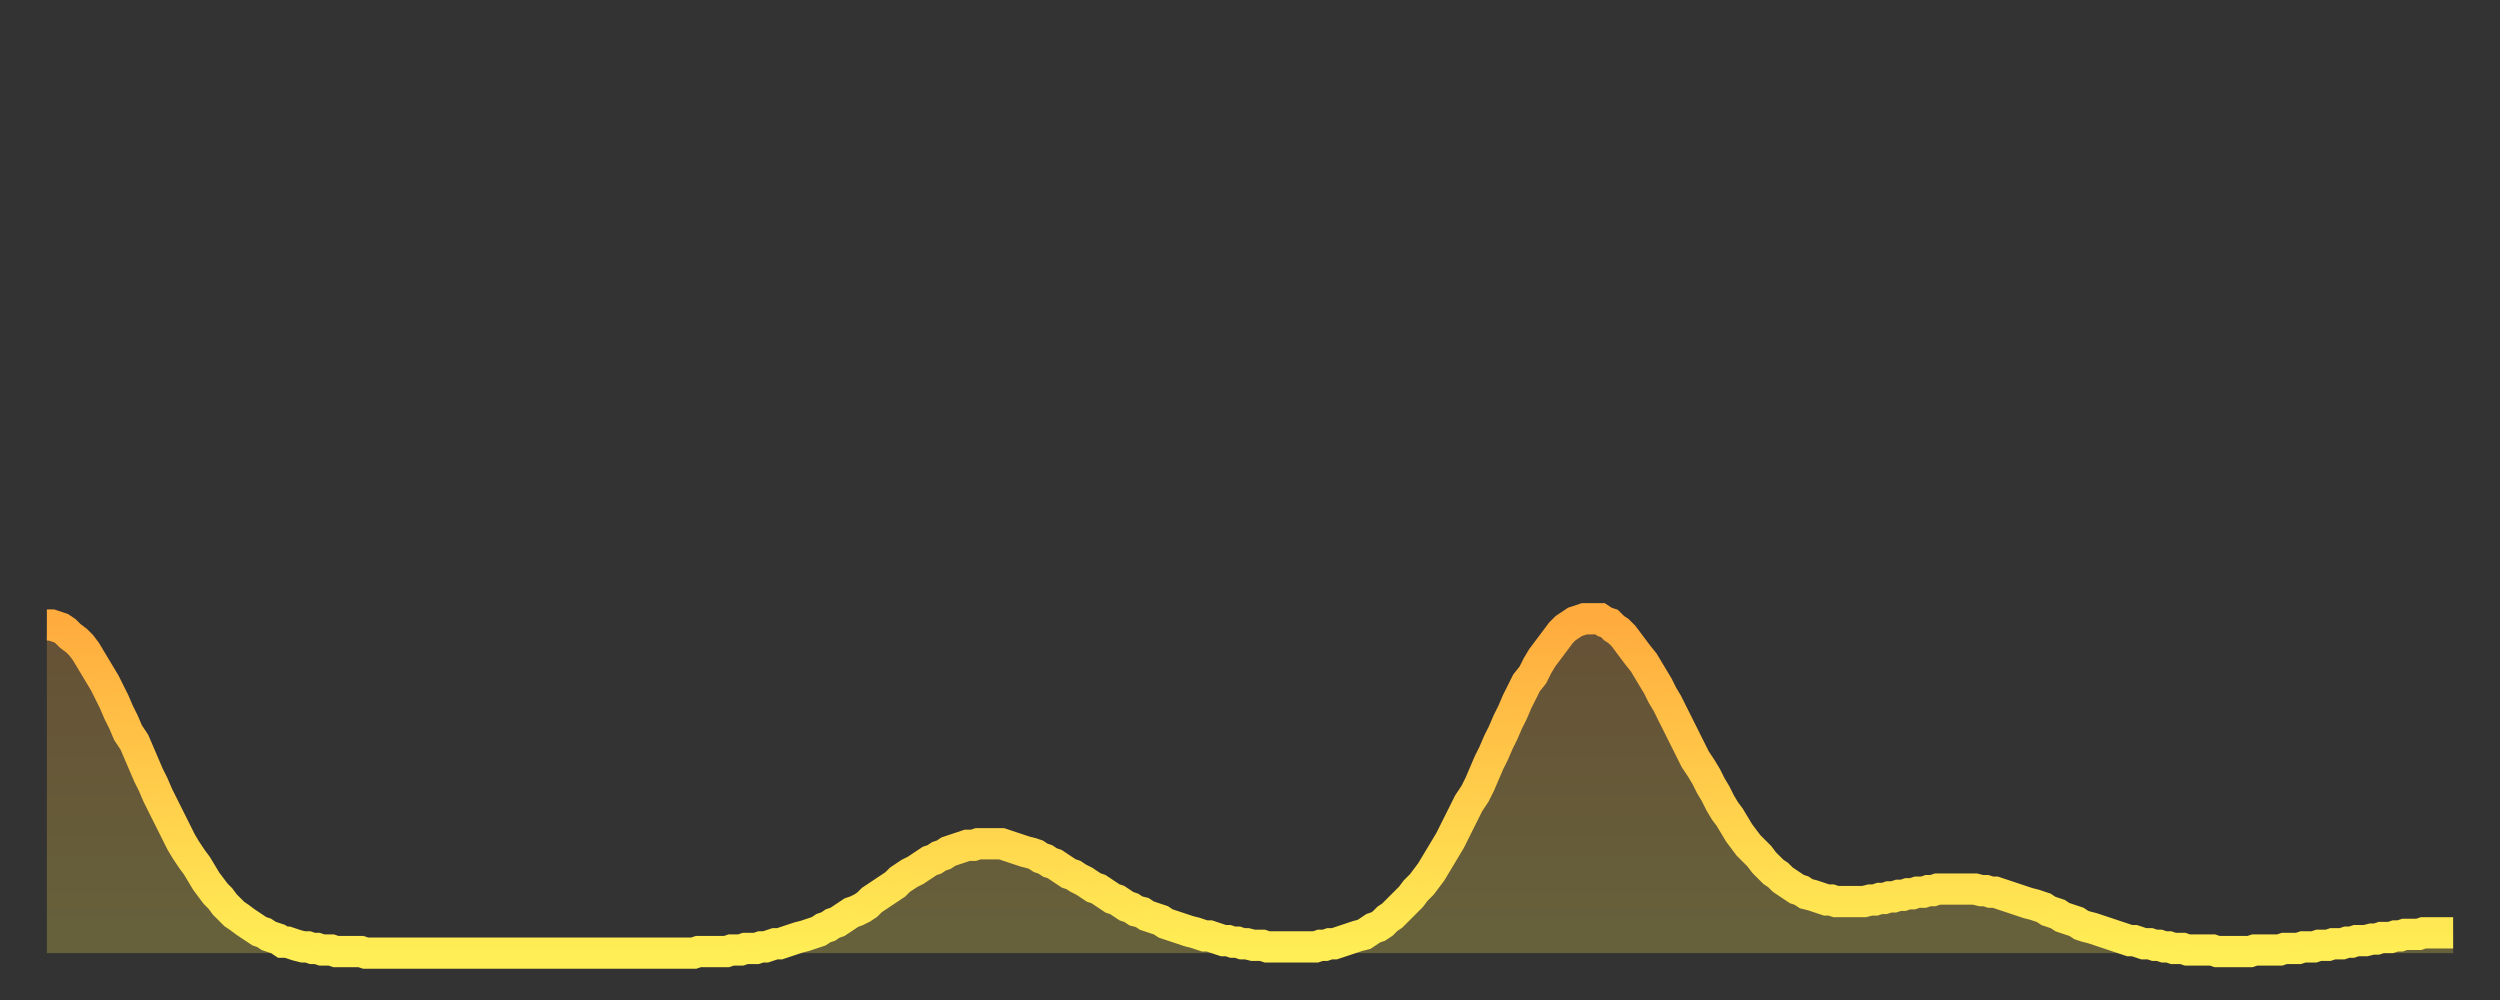 <?xml version="1.0" encoding="utf-8" ?>
<svg baseProfile="full" height="64" version="1.1" width="160" xmlns="http://www.w3.org/2000/svg" xmlns:ev="http://www.w3.org/2001/xml-events" xmlns:xlink="http://www.w3.org/1999/xlink"><rect width="100%" height="100%" fill="#333333" stroke="none"/><defs><linearGradient id="id909566" x1="0" x2="0" y1="0" y2="1"><stop offset="0%" stop-color="#ffab3e" /><stop offset="50%" stop-color="#ffcc4a" /><stop offset="100%" stop-color="#ffee55" /></linearGradient></defs><g transform="translate(3,3)"><g><path d="M 0.0 37.0 0.3 37.0 0.6 37.1 0.9 37.2 1.2 37.4 1.5 37.7 1.9 38.0 2.2 38.3 2.5 38.7 2.8 39.2 3.1 39.7 3.4 40.2 3.7 40.7 4.0 41.3 4.3 41.9 4.6 42.6 4.9 43.2 5.2 43.9 5.6 44.5 5.9 45.2 6.2 45.9 6.5 46.6 6.8 47.2 7.1 47.9 7.4 48.5 7.7 49.1 8.0 49.7 8.3 50.3 8.6 50.9 8.9 51.4 9.3 52.0 9.6 52.4 9.9 52.9 10.2 53.4 10.5 53.8 10.8 54.2 11.1 54.5 11.4 54.9 11.7 55.2 12.0 55.5 12.3 55.7 12.7 56.0 13.0 56.2 13.3 56.4 13.6 56.6 13.9 56.7 14.2 56.9 14.5 57.0 14.8 57.1 15.1 57.3 15.4 57.3 15.7 57.4 16.0 57.5 16.4 57.6 16.7 57.6 17.0 57.7 17.3 57.7 17.6 57.8 17.9 57.8 18.2 57.8 18.5 57.9 18.8 57.9 19.1 57.9 19.4 57.9 19.8 57.9 20.1 57.9 20.4 58.0 20.7 58.0 21.0 58.0 21.3 58.0 21.6 58.0 21.9 58.0 22.2 58.0 22.5 58.0 22.8 58.0 23.1 58.0 23.5 58.0 23.8 58.0 24.1 58.0 24.4 58.0 24.7 58.0 25.0 58.0 25.3 58.0 25.6 58.0 25.9 58.0 26.2 58.0 26.5 58.0 26.8 58.0 27.2 58.0 27.5 58.0 27.8 58.0 28.1 58.0 28.4 58.0 28.7 58.0 29.0 58.0 29.3 58.0 29.6 58.0 29.9 58.0 30.2 58.0 30.6 58.0 30.9 58.0 31.2 58.0 31.5 58.0 31.8 58.0 32.1 58.0 32.4 58.0 32.7 58.0 33.0 58.0 33.3 58.0 33.6 58.0 33.9 58.0 34.3 58.0 34.6 58.0 34.9 58.0 35.2 58.0 35.5 58.0 35.8 58.0 36.1 58.0 36.4 58.0 36.7 58.0 37.0 58.0 37.3 58.0 37.7 58.0 38.0 58.0 38.3 58.0 38.6 58.0 38.9 58.0 39.2 58.0 39.5 58.0 39.8 58.0 40.1 58.0 40.4 58.0 40.7 58.0 41.0 58.0 41.4 58.0 41.7 57.9 42.0 57.9 42.3 57.9 42.6 57.9 42.9 57.9 43.2 57.9 43.5 57.9 43.8 57.8 44.1 57.8 44.4 57.8 44.7 57.7 45.1 57.7 45.4 57.7 45.7 57.6 46.0 57.6 46.3 57.5 46.6 57.4 46.9 57.4 47.2 57.3 47.5 57.2 47.8 57.1 48.1 57.0 48.5 56.9 48.8 56.8 49.1 56.7 49.4 56.6 49.7 56.4 50.0 56.3 50.3 56.1 50.6 56.0 50.9 55.8 51.2 55.6 51.5 55.4 51.8 55.3 52.2 55.1 52.5 54.9 52.8 54.6 53.1 54.4 53.4 54.2 53.7 54.0 54.0 53.8 54.3 53.6 54.6 53.3 54.9 53.1 55.2 52.9 55.6 52.7 55.9 52.5 56.2 52.3 56.5 52.1 56.8 52.0 57.1 51.8 57.4 51.7 57.7 51.5 58.0 51.4 58.3 51.3 58.6 51.2 58.9 51.1 59.3 51.1 59.6 51.0 59.9 51.0 60.2 51.0 60.5 51.0 60.8 51.0 61.1 51.0 61.4 51.1 61.7 51.2 62.0 51.3 62.3 51.4 62.6 51.5 63.0 51.6 63.3 51.7 63.6 51.9 63.9 52.0 64.2 52.2 64.5 52.3 64.8 52.5 65.1 52.7 65.4 52.9 65.7 53.0 66.0 53.2 66.4 53.4 66.7 53.6 67.0 53.8 67.3 53.9 67.6 54.1 67.9 54.3 68.2 54.5 68.5 54.6 68.8 54.8 69.1 55.0 69.4 55.1 69.7 55.3 70.1 55.4 70.4 55.6 70.7 55.7 71.0 55.8 71.3 55.9 71.6 56.1 71.9 56.2 72.2 56.3 72.5 56.4 72.8 56.5 73.1 56.6 73.5 56.7 73.8 56.8 74.1 56.9 74.4 56.9 74.7 57.0 75.0 57.1 75.3 57.2 75.6 57.2 75.9 57.3 76.2 57.3 76.5 57.4 76.8 57.4 77.2 57.5 77.5 57.5 77.8 57.5 78.1 57.6 78.4 57.6 78.7 57.6 79.0 57.6 79.3 57.6 79.6 57.6 79.9 57.6 80.2 57.6 80.5 57.6 80.9 57.6 81.2 57.6 81.5 57.5 81.8 57.5 82.1 57.4 82.4 57.4 82.7 57.3 83.0 57.2 83.3 57.1 83.6 57.0 83.9 56.9 84.3 56.8 84.6 56.6 84.9 56.4 85.2 56.3 85.5 56.1 85.8 55.8 86.1 55.6 86.4 55.3 86.7 55.0 87.0 54.7 87.3 54.4 87.6 54.0 88.0 53.6 88.3 53.2 88.6 52.8 88.9 52.3 89.2 51.8 89.5 51.3 89.8 50.8 90.1 50.2 90.4 49.6 90.7 49.0 91.0 48.4 91.4 47.8 91.7 47.2 92.0 46.5 92.3 45.8 92.6 45.2 92.9 44.5 93.2 43.9 93.5 43.2 93.8 42.6 94.1 41.9 94.4 41.3 94.7 40.7 95.1 40.2 95.4 39.6 95.7 39.1 96.0 38.7 96.3 38.3 96.6 37.9 96.9 37.5 97.2 37.2 97.5 37.0 97.8 36.8 98.1 36.7 98.4 36.6 98.8 36.6 99.1 36.6 99.4 36.6 99.7 36.8 100.0 36.9 100.3 37.2 100.6 37.4 100.9 37.7 101.2 38.1 101.5 38.5 101.8 38.9 102.2 39.4 102.5 39.9 102.8 40.4 103.1 40.9 103.4 41.5 103.7 42.0 104.0 42.6 104.3 43.2 104.6 43.8 104.9 44.4 105.2 45.0 105.5 45.6 105.9 46.2 106.2 46.7 106.5 47.3 106.8 47.8 107.1 48.4 107.4 48.9 107.7 49.3 108.0 49.8 108.3 50.3 108.6 50.7 108.9 51.1 109.3 51.5 109.6 51.8 109.9 52.2 110.2 52.5 110.5 52.8 110.8 53.0 111.1 53.3 111.4 53.5 111.7 53.7 112.0 53.9 112.3 54.0 112.6 54.2 113.0 54.3 113.3 54.4 113.6 54.5 113.9 54.6 114.2 54.6 114.5 54.7 114.8 54.7 115.1 54.7 115.4 54.7 115.7 54.7 116.0 54.7 116.3 54.7 116.7 54.6 117.0 54.6 117.3 54.5 117.6 54.5 117.9 54.4 118.2 54.4 118.5 54.3 118.8 54.3 119.1 54.2 119.4 54.2 119.7 54.1 120.1 54.1 120.4 54.0 120.7 54.0 121.0 53.9 121.3 53.9 121.6 53.9 121.9 53.9 122.2 53.9 122.5 53.9 122.8 53.9 123.1 53.9 123.4 53.9 123.8 54.0 124.1 54.0 124.4 54.1 124.7 54.1 125.0 54.2 125.3 54.3 125.6 54.4 125.9 54.5 126.2 54.6 126.5 54.7 126.8 54.8 127.2 54.9 127.5 55.0 127.8 55.1 128.1 55.3 128.4 55.4 128.7 55.5 129.0 55.7 129.3 55.8 129.6 55.9 129.9 56.0 130.2 56.2 130.5 56.3 130.9 56.4 131.2 56.5 131.5 56.6 131.8 56.7 132.1 56.8 132.4 56.9 132.7 57.0 133.0 57.1 133.3 57.2 133.6 57.2 133.9 57.3 134.2 57.4 134.6 57.4 134.9 57.5 135.2 57.5 135.5 57.6 135.8 57.6 136.1 57.7 136.4 57.7 136.7 57.7 137.0 57.8 137.3 57.8 137.6 57.8 138.0 57.8 138.3 57.8 138.6 57.8 138.9 57.9 139.2 57.9 139.5 57.9 139.8 57.9 140.1 57.9 140.4 57.9 140.7 57.9 141.0 57.9 141.3 57.8 141.7 57.8 142.0 57.8 142.3 57.8 142.6 57.8 142.9 57.8 143.2 57.7 143.5 57.7 143.8 57.7 144.1 57.7 144.4 57.6 144.7 57.6 145.1 57.6 145.4 57.5 145.7 57.5 146.0 57.5 146.3 57.4 146.6 57.4 146.9 57.4 147.2 57.3 147.5 57.3 147.8 57.2 148.1 57.2 148.4 57.2 148.8 57.1 149.1 57.1 149.4 57.0 149.7 57.0 150.0 57.0 150.3 56.9 150.6 56.9 150.9 56.8 151.2 56.8 151.5 56.8 151.8 56.8 152.1 56.7 152.5 56.7 152.8 56.7 153.1 56.7 153.4 56.7 153.7 56.7 154.0 56.7" fill="none" id="graph-curve" opacity="1" stroke="url(#id909566)" stroke-width="2" /><path d="M 0 58 L 0.0 37.0 0.3 37.0 0.6 37.1 0.9 37.2 1.2 37.4 1.5 37.7 1.9 38.0 2.2 38.3 2.5 38.7 2.8 39.2 3.1 39.7 3.4 40.2 3.7 40.7 4.0 41.3 4.3 41.9 4.6 42.6 4.9 43.2 5.2 43.9 5.6 44.5 5.9 45.2 6.2 45.9 6.5 46.6 6.8 47.2 7.1 47.9 7.4 48.5 7.7 49.1 8.0 49.7 8.3 50.3 8.6 50.9 8.9 51.4 9.3 52.0 9.6 52.4 9.9 52.9 10.2 53.4 10.5 53.8 10.8 54.2 11.1 54.5 11.4 54.9 11.7 55.2 12.0 55.5 12.3 55.7 12.7 56.0 13.0 56.2 13.3 56.4 13.6 56.6 13.9 56.7 14.2 56.9 14.5 57.0 14.8 57.1 15.1 57.3 15.4 57.3 15.7 57.4 16.0 57.5 16.4 57.6 16.7 57.6 17.0 57.7 17.3 57.7 17.6 57.8 17.9 57.8 18.2 57.8 18.5 57.9 18.8 57.9 19.1 57.9 19.4 57.9 19.8 57.9 20.1 57.9 20.4 58.0 20.7 58.0 21.0 58.0 21.3 58.0 21.6 58.0 21.9 58.0 22.2 58.0 22.5 58.0 22.8 58.0 23.1 58.0 23.5 58.0 23.8 58.0 24.1 58.0 24.4 58.0 24.7 58.0 25.0 58.0 25.3 58.0 25.6 58.0 25.9 58.0 26.2 58.0 26.5 58.0 26.8 58.0 27.2 58.0 27.5 58.0 27.8 58.0 28.1 58.0 28.4 58.0 28.7 58.0 29.0 58.0 29.3 58.0 29.6 58.0 29.9 58.0 30.2 58.0 30.6 58.0 30.9 58.0 31.2 58.0 31.5 58.0 31.8 58.0 32.1 58.0 32.4 58.0 32.7 58.0 33.0 58.0 33.3 58.0 33.6 58.0 33.9 58.0 34.3 58.0 34.6 58.0 34.9 58.0 35.2 58.0 35.5 58.0 35.8 58.0 36.1 58.0 36.4 58.0 36.7 58.0 37.0 58.0 37.3 58.0 37.7 58.0 38.0 58.0 38.3 58.0 38.6 58.0 38.9 58.0 39.2 58.0 39.5 58.0 39.8 58.0 40.1 58.0 40.4 58.0 40.7 58.0 41.0 58.0 41.4 58.0 41.7 57.9 42.0 57.9 42.3 57.9 42.6 57.9 42.9 57.9 43.2 57.9 43.5 57.9 43.8 57.8 44.1 57.8 44.4 57.8 44.7 57.7 45.1 57.7 45.4 57.7 45.7 57.6 46.0 57.6 46.3 57.5 46.6 57.4 46.9 57.4 47.2 57.3 47.5 57.2 47.8 57.1 48.1 57.0 48.5 56.9 48.8 56.8 49.1 56.7 49.4 56.6 49.7 56.4 50.0 56.3 50.3 56.1 50.6 56.0 50.9 55.8 51.2 55.6 51.5 55.4 51.8 55.3 52.2 55.1 52.5 54.9 52.8 54.6 53.1 54.4 53.4 54.2 53.7 54.0 54.0 53.8 54.3 53.6 54.6 53.3 54.9 53.1 55.2 52.9 55.6 52.7 55.9 52.5 56.2 52.3 56.5 52.1 56.8 52.0 57.1 51.8 57.4 51.7 57.7 51.5 58.0 51.4 58.3 51.3 58.6 51.2 58.9 51.1 59.3 51.1 59.6 51.0 59.9 51.0 60.2 51.0 60.5 51.0 60.8 51.0 61.1 51.0 61.4 51.1 61.7 51.2 62.0 51.3 62.3 51.4 62.6 51.5 63.0 51.6 63.3 51.7 63.6 51.9 63.9 52.0 64.2 52.2 64.5 52.3 64.8 52.5 65.1 52.7 65.4 52.9 65.7 53.0 66.0 53.2 66.4 53.4 66.7 53.6 67.0 53.8 67.3 53.9 67.6 54.1 67.9 54.3 68.2 54.5 68.5 54.6 68.8 54.8 69.1 55.0 69.4 55.1 69.7 55.3 70.1 55.4 70.4 55.6 70.7 55.7 71.0 55.8 71.3 55.9 71.6 56.1 71.9 56.2 72.2 56.3 72.5 56.4 72.8 56.5 73.1 56.6 73.5 56.7 73.8 56.8 74.1 56.9 74.4 56.9 74.7 57.0 75.0 57.1 75.3 57.2 75.6 57.2 75.9 57.3 76.2 57.3 76.5 57.4 76.8 57.4 77.2 57.5 77.5 57.5 77.8 57.5 78.1 57.6 78.4 57.6 78.7 57.6 79.0 57.6 79.3 57.6 79.6 57.6 79.9 57.6 80.2 57.6 80.5 57.6 80.9 57.6 81.2 57.6 81.5 57.5 81.8 57.5 82.1 57.4 82.4 57.4 82.7 57.3 83.0 57.2 83.3 57.1 83.6 57.0 83.9 56.9 84.3 56.8 84.6 56.6 84.9 56.4 85.2 56.3 85.5 56.1 85.8 55.8 86.1 55.6 86.4 55.3 86.7 55.0 87.0 54.7 87.3 54.4 87.6 54.0 88.0 53.6 88.3 53.2 88.6 52.8 88.9 52.3 89.2 51.8 89.5 51.3 89.8 50.8 90.1 50.2 90.4 49.6 90.7 49.0 91.0 48.4 91.4 47.8 91.7 47.2 92.0 46.5 92.3 45.8 92.6 45.2 92.9 44.5 93.2 43.9 93.5 43.2 93.8 42.6 94.1 41.9 94.4 41.3 94.7 40.7 95.1 40.2 95.4 39.6 95.7 39.1 96.0 38.7 96.3 38.3 96.6 37.9 96.9 37.5 97.2 37.2 97.5 37.0 97.8 36.8 98.1 36.7 98.4 36.6 98.8 36.6 99.1 36.6 99.4 36.6 99.7 36.8 100.0 36.9 100.3 37.2 100.6 37.4 100.9 37.7 101.2 38.1 101.5 38.5 101.8 38.9 102.2 39.4 102.5 39.9 102.8 40.4 103.1 40.9 103.4 41.5 103.7 42.0 104.0 42.6 104.3 43.2 104.6 43.8 104.9 44.4 105.2 45.0 105.5 45.6 105.9 46.2 106.2 46.7 106.5 47.3 106.8 47.8 107.1 48.4 107.4 48.9 107.7 49.3 108.0 49.8 108.3 50.3 108.6 50.7 108.9 51.1 109.3 51.5 109.6 51.8 109.9 52.2 110.2 52.5 110.5 52.8 110.8 53.0 111.1 53.3 111.4 53.5 111.7 53.7 112.0 53.9 112.3 54.0 112.6 54.2 113.0 54.3 113.3 54.4 113.6 54.5 113.9 54.6 114.2 54.6 114.5 54.7 114.8 54.7 115.1 54.7 115.4 54.7 115.7 54.7 116.0 54.7 116.3 54.7 116.7 54.6 117.0 54.6 117.3 54.5 117.6 54.5 117.9 54.4 118.2 54.4 118.5 54.3 118.8 54.3 119.1 54.2 119.4 54.2 119.7 54.1 120.1 54.1 120.4 54.0 120.7 54.0 121.0 53.9 121.3 53.9 121.6 53.9 121.9 53.9 122.2 53.9 122.5 53.9 122.8 53.9 123.1 53.9 123.4 53.9 123.8 54.0 124.1 54.0 124.4 54.1 124.7 54.1 125.0 54.2 125.3 54.3 125.6 54.4 125.9 54.5 126.2 54.6 126.5 54.7 126.8 54.8 127.2 54.9 127.5 55.0 127.8 55.1 128.1 55.3 128.4 55.4 128.7 55.5 129.0 55.7 129.3 55.8 129.6 55.9 129.9 56.0 130.2 56.2 130.5 56.3 130.9 56.4 131.2 56.5 131.5 56.6 131.8 56.7 132.1 56.8 132.4 56.9 132.7 57.0 133.0 57.1 133.3 57.2 133.6 57.2 133.9 57.3 134.2 57.4 134.6 57.4 134.9 57.5 135.2 57.5 135.5 57.6 135.8 57.6 136.1 57.7 136.4 57.7 136.7 57.7 137.0 57.8 137.3 57.8 137.6 57.8 138.0 57.8 138.3 57.8 138.6 57.8 138.9 57.9 139.2 57.9 139.5 57.9 139.8 57.9 140.1 57.9 140.4 57.9 140.7 57.9 141.0 57.9 141.3 57.8 141.7 57.8 142.0 57.8 142.3 57.8 142.6 57.8 142.9 57.8 143.2 57.7 143.5 57.7 143.8 57.7 144.1 57.7 144.4 57.6 144.7 57.6 145.1 57.6 145.4 57.5 145.7 57.5 146.0 57.5 146.3 57.4 146.6 57.4 146.9 57.4 147.2 57.3 147.5 57.3 147.8 57.2 148.1 57.2 148.4 57.2 148.8 57.1 149.1 57.1 149.4 57.0 149.7 57.0 150.0 57.0 150.3 56.9 150.6 56.9 150.9 56.8 151.2 56.8 151.5 56.8 151.8 56.8 152.1 56.7 152.5 56.7 152.8 56.7 153.1 56.7 153.4 56.7 153.7 56.7 154.0 56.7 154 58" fill="url(#id909566)" fill-opacity=".25" id="graph-shadow" /></g></g></svg>